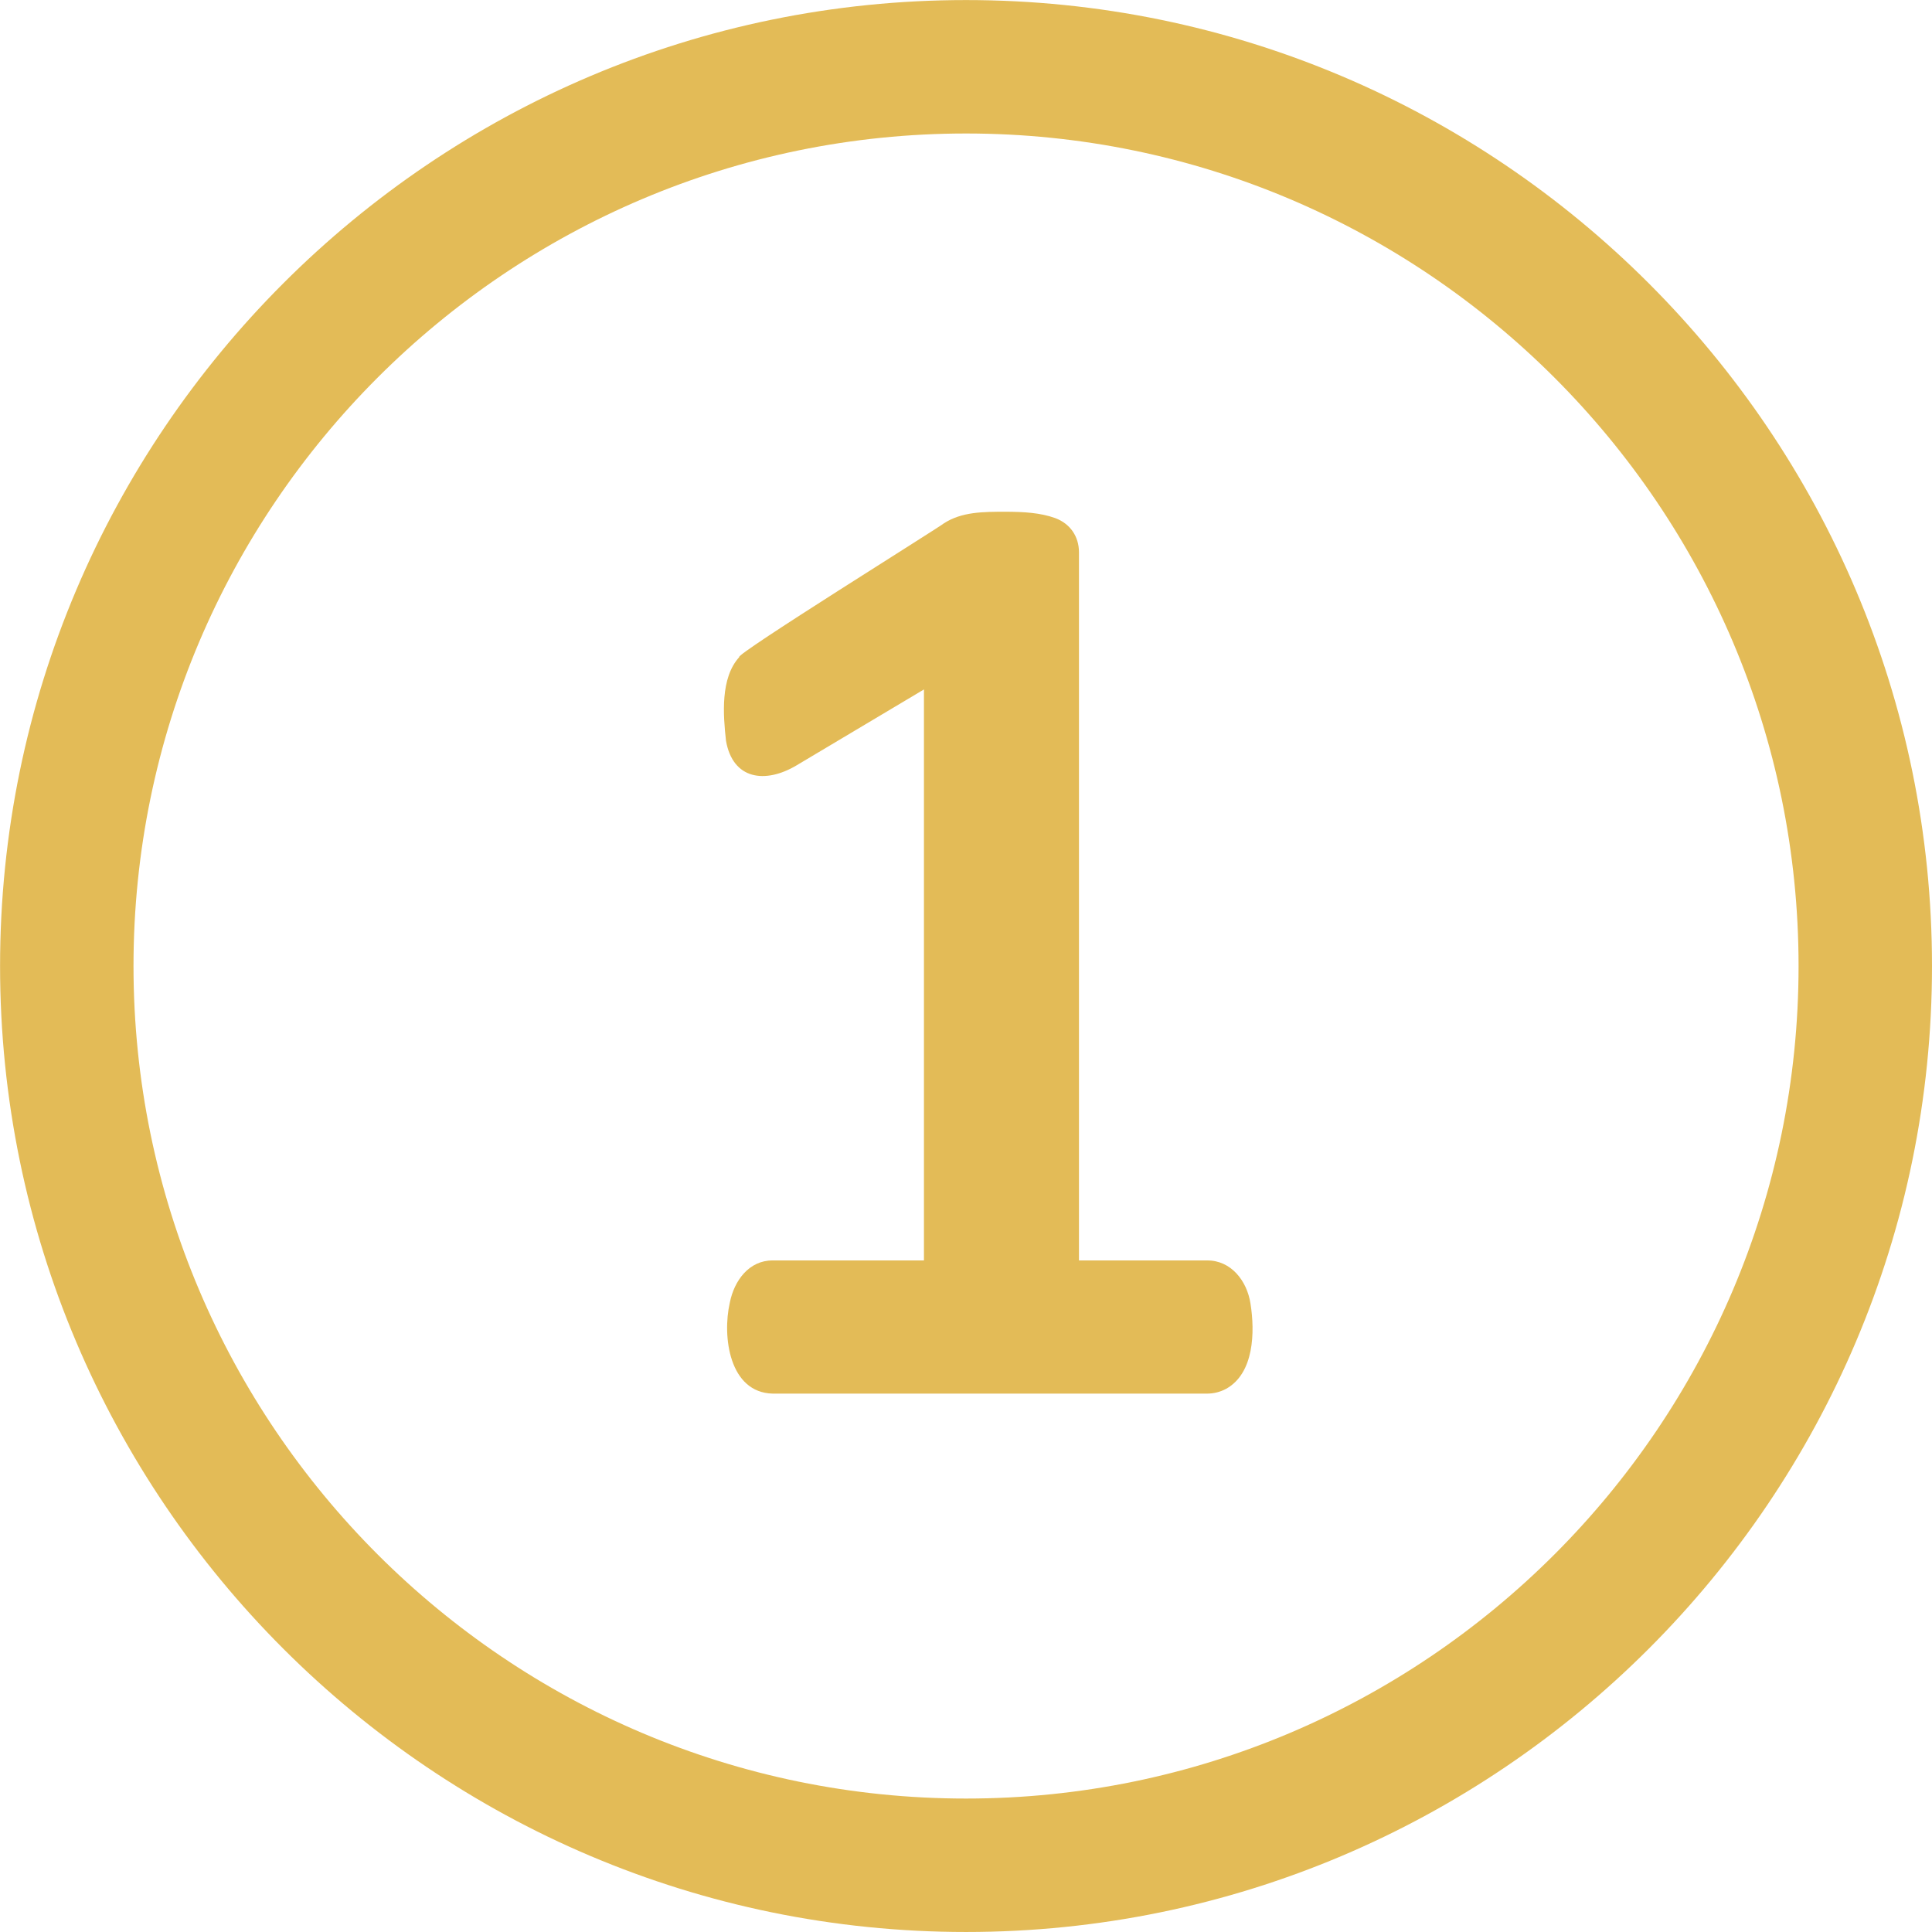 <?xml version="1.0" encoding="UTF-8" standalone="no"?>
<!DOCTYPE svg PUBLIC "-//W3C//DTD SVG 1.1//EN" "http://www.w3.org/Graphics/SVG/1.1/DTD/svg11.dtd">
<svg width="100%" height="100%" viewBox="0 0 1810 1810" version="1.1" xmlns="http://www.w3.org/2000/svg" xmlns:xlink="http://www.w3.org/1999/xlink" xml:space="preserve" xmlns:serif="http://www.serif.com/" style="fill-rule:evenodd;clip-rule:evenodd;stroke-linejoin:round;stroke-miterlimit:2;">
    <g transform="matrix(4.167,0,0,4.167,-789.408,-658.271)">
        <path d="M406.634,187.985C303.425,187.985 219.458,271.952 219.458,375.161C219.458,478.369 303.425,562.335 406.634,562.335C509.842,562.335 593.808,478.369 593.808,375.161C593.808,271.952 509.842,187.985 406.634,187.985ZM406.634,592.335C286.883,592.335 189.458,494.911 189.458,375.161C189.458,255.41 286.883,157.985 406.634,157.985C526.384,157.985 623.808,255.41 623.808,375.161C623.808,494.911 526.384,592.335 406.634,592.335Z" style="fill:rgb(227,187,87);fill-rule:nonzero;"/>
    </g>
    <g transform="matrix(4.167,0,0,4.167,-789.408,-658.271)">
        <path d="M470.584,451.043C469.794,445.909 466.192,441.318 460.835,441.353L432.024,441.353L432.024,282.069C431.996,278.64 430.112,275.725 426.673,274.449C423.326,273.25 419.685,273.039 415.466,273.023C410.503,273.04 405.705,273.019 401.659,275.63C400.783,276.441 354.404,305.289 355.648,305.707C351.374,310.383 352.025,318.729 352.664,324.502C354.185,333.272 361.497,334.227 368.496,330.066L397.172,312.976L397.172,441.353L363.16,441.353C357.863,441.325 354.501,445.868 353.521,450.865C351.792,458.472 353.412,471.064 363.16,471.293L460.835,471.293C462.345,471.293 463.799,470.922 465.152,470.193C471.398,466.676 471.608,457.456 470.584,451.043Z" style="fill:rgb(227,187,87);fill-rule:nonzero;"/>
    </g>
</svg>
